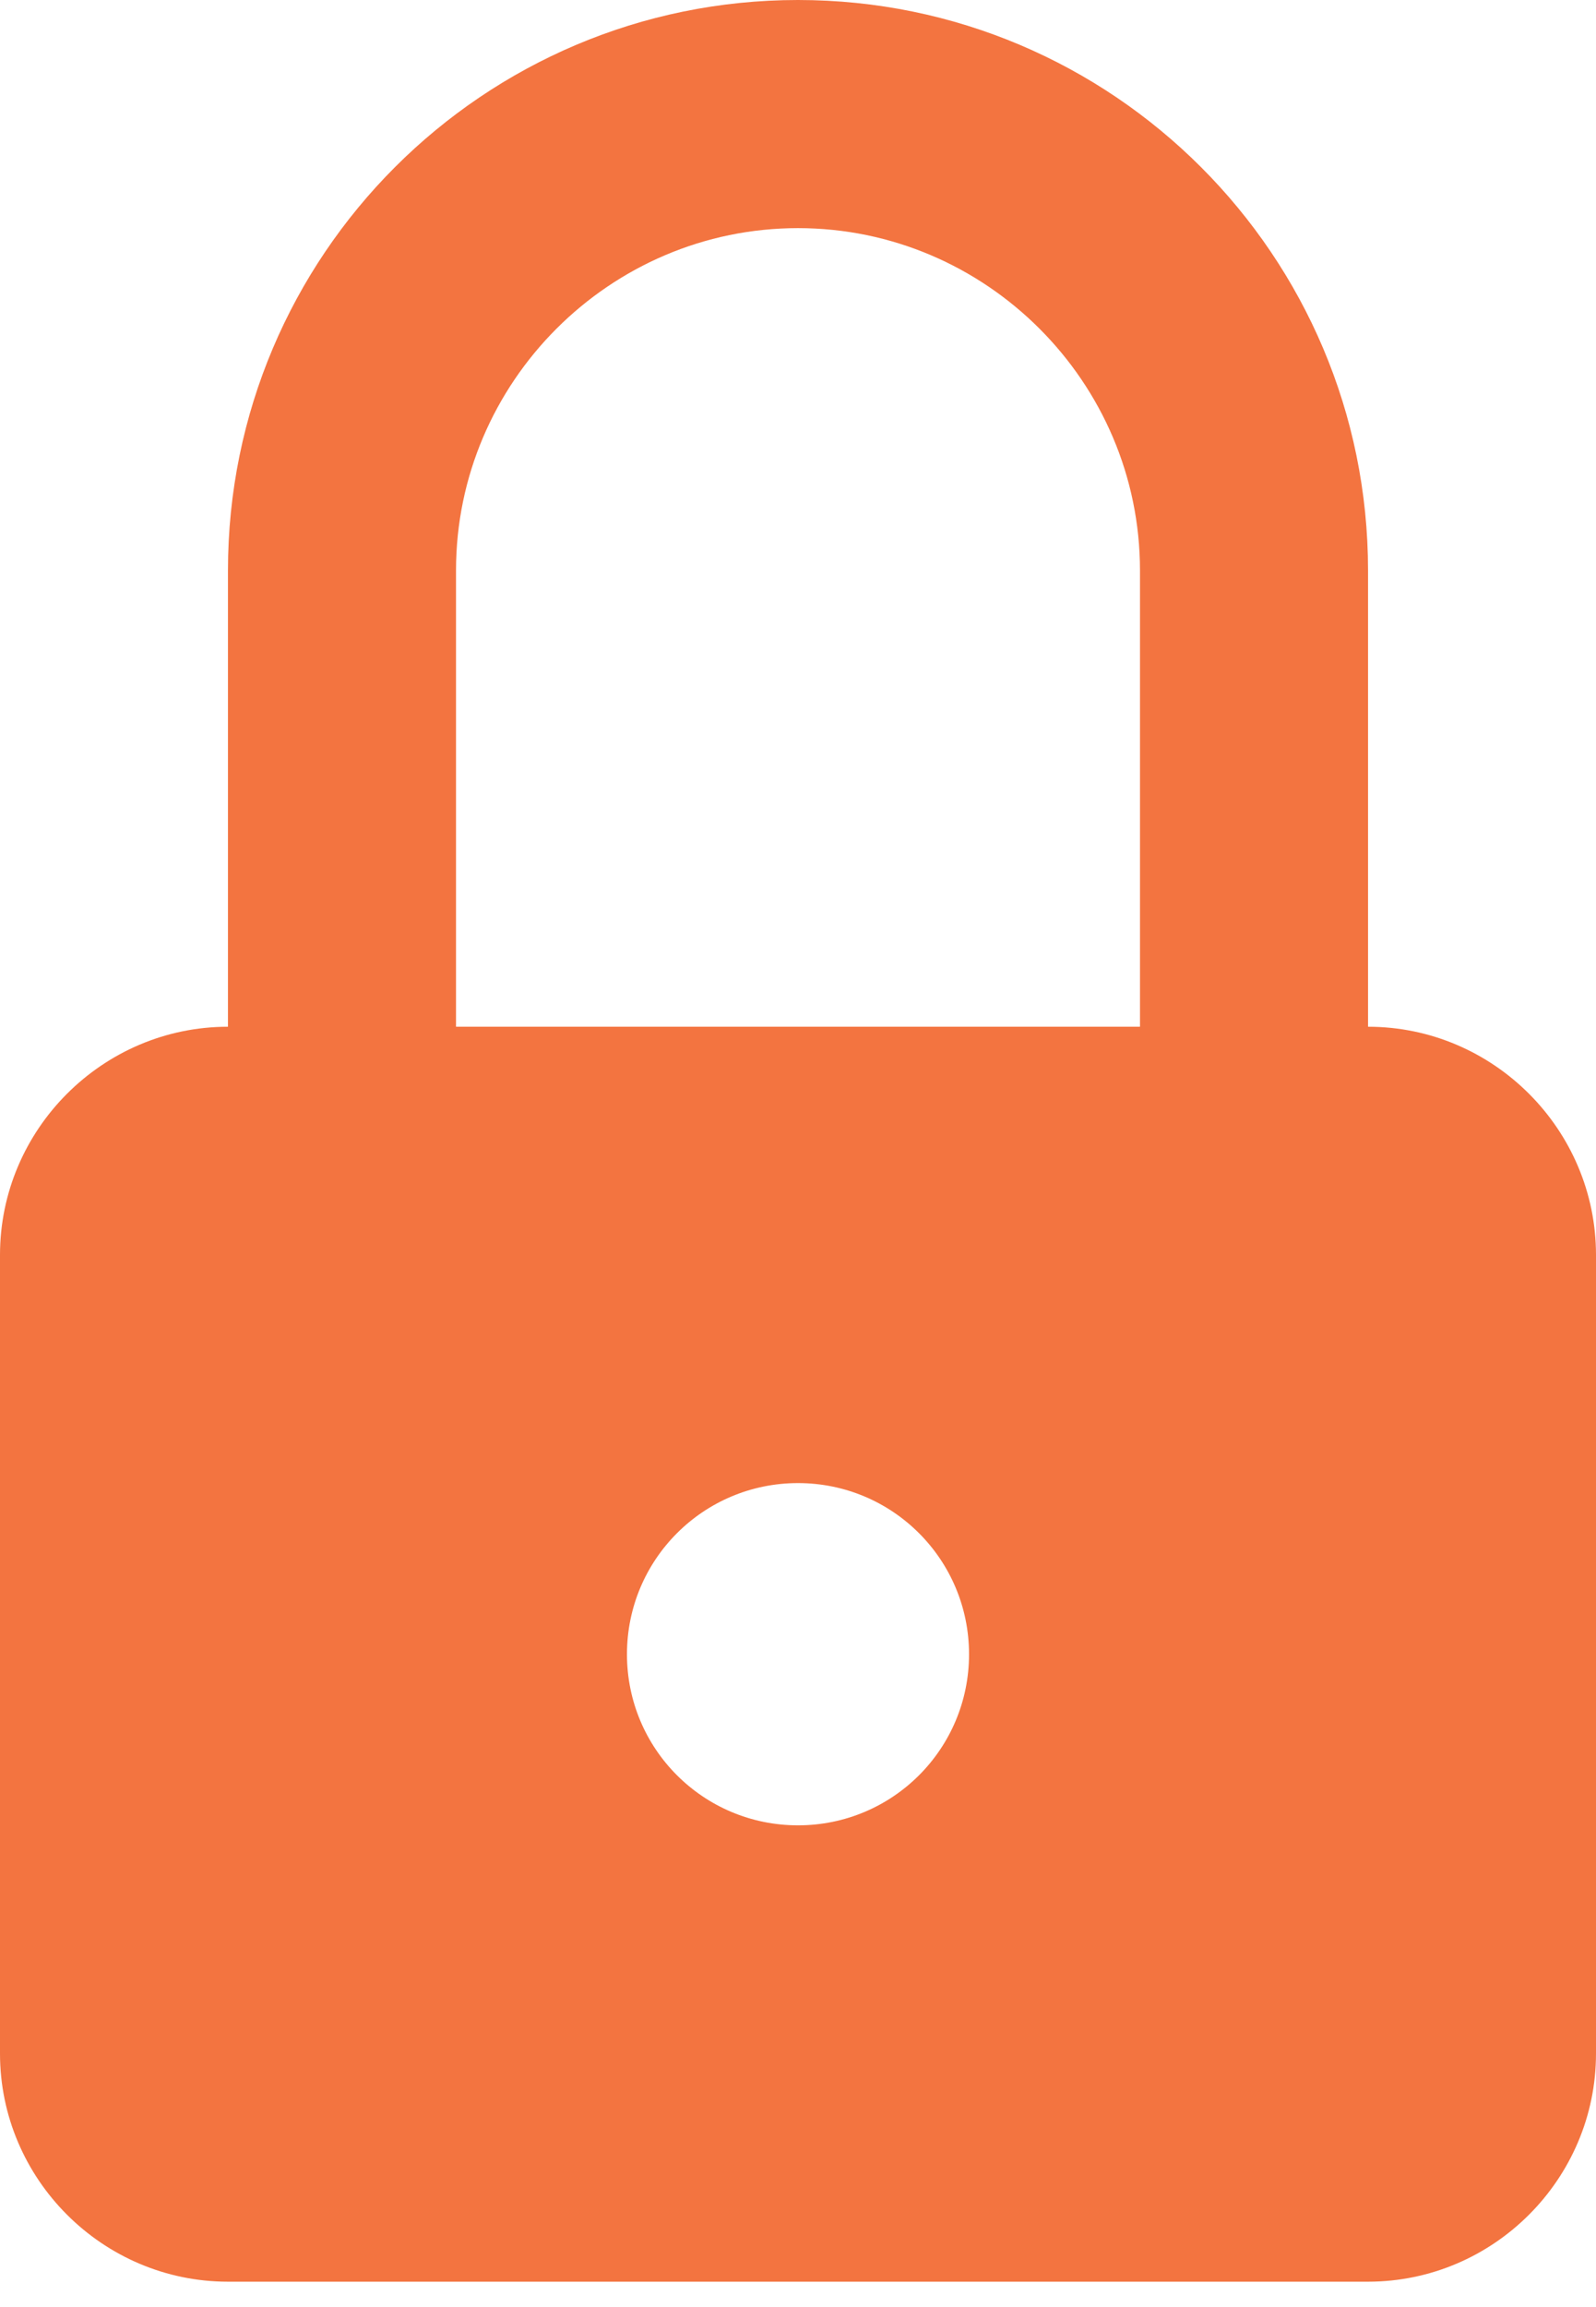 <svg width="18" height="26" viewBox="0 0 18 26" fill="none" xmlns="http://www.w3.org/2000/svg">
<path d="M15.429 11.571V6.429C15.429 2.88 12.549 0 9 0C5.451 0 2.571 2.88 2.571 6.429V11.571C1.157 11.571 0 12.729 0 14.143V23.143C0 24.557 1.157 25.714 2.571 25.714H15.429C16.843 25.714 18 24.557 18 23.143V14.143C18 12.729 16.843 11.571 15.429 11.571ZM9 20.571C7.933 20.571 7.071 19.71 7.071 18.643C7.071 17.576 7.933 16.714 9 16.714C10.067 16.714 10.929 17.576 10.929 18.643C10.929 19.71 10.067 20.571 9 20.571ZM12.857 11.571H5.143V6.429C5.143 4.307 6.879 2.571 9 2.571C11.121 2.571 12.857 4.307 12.857 6.429V11.571Z" fill="#F37440"/>
</svg>
